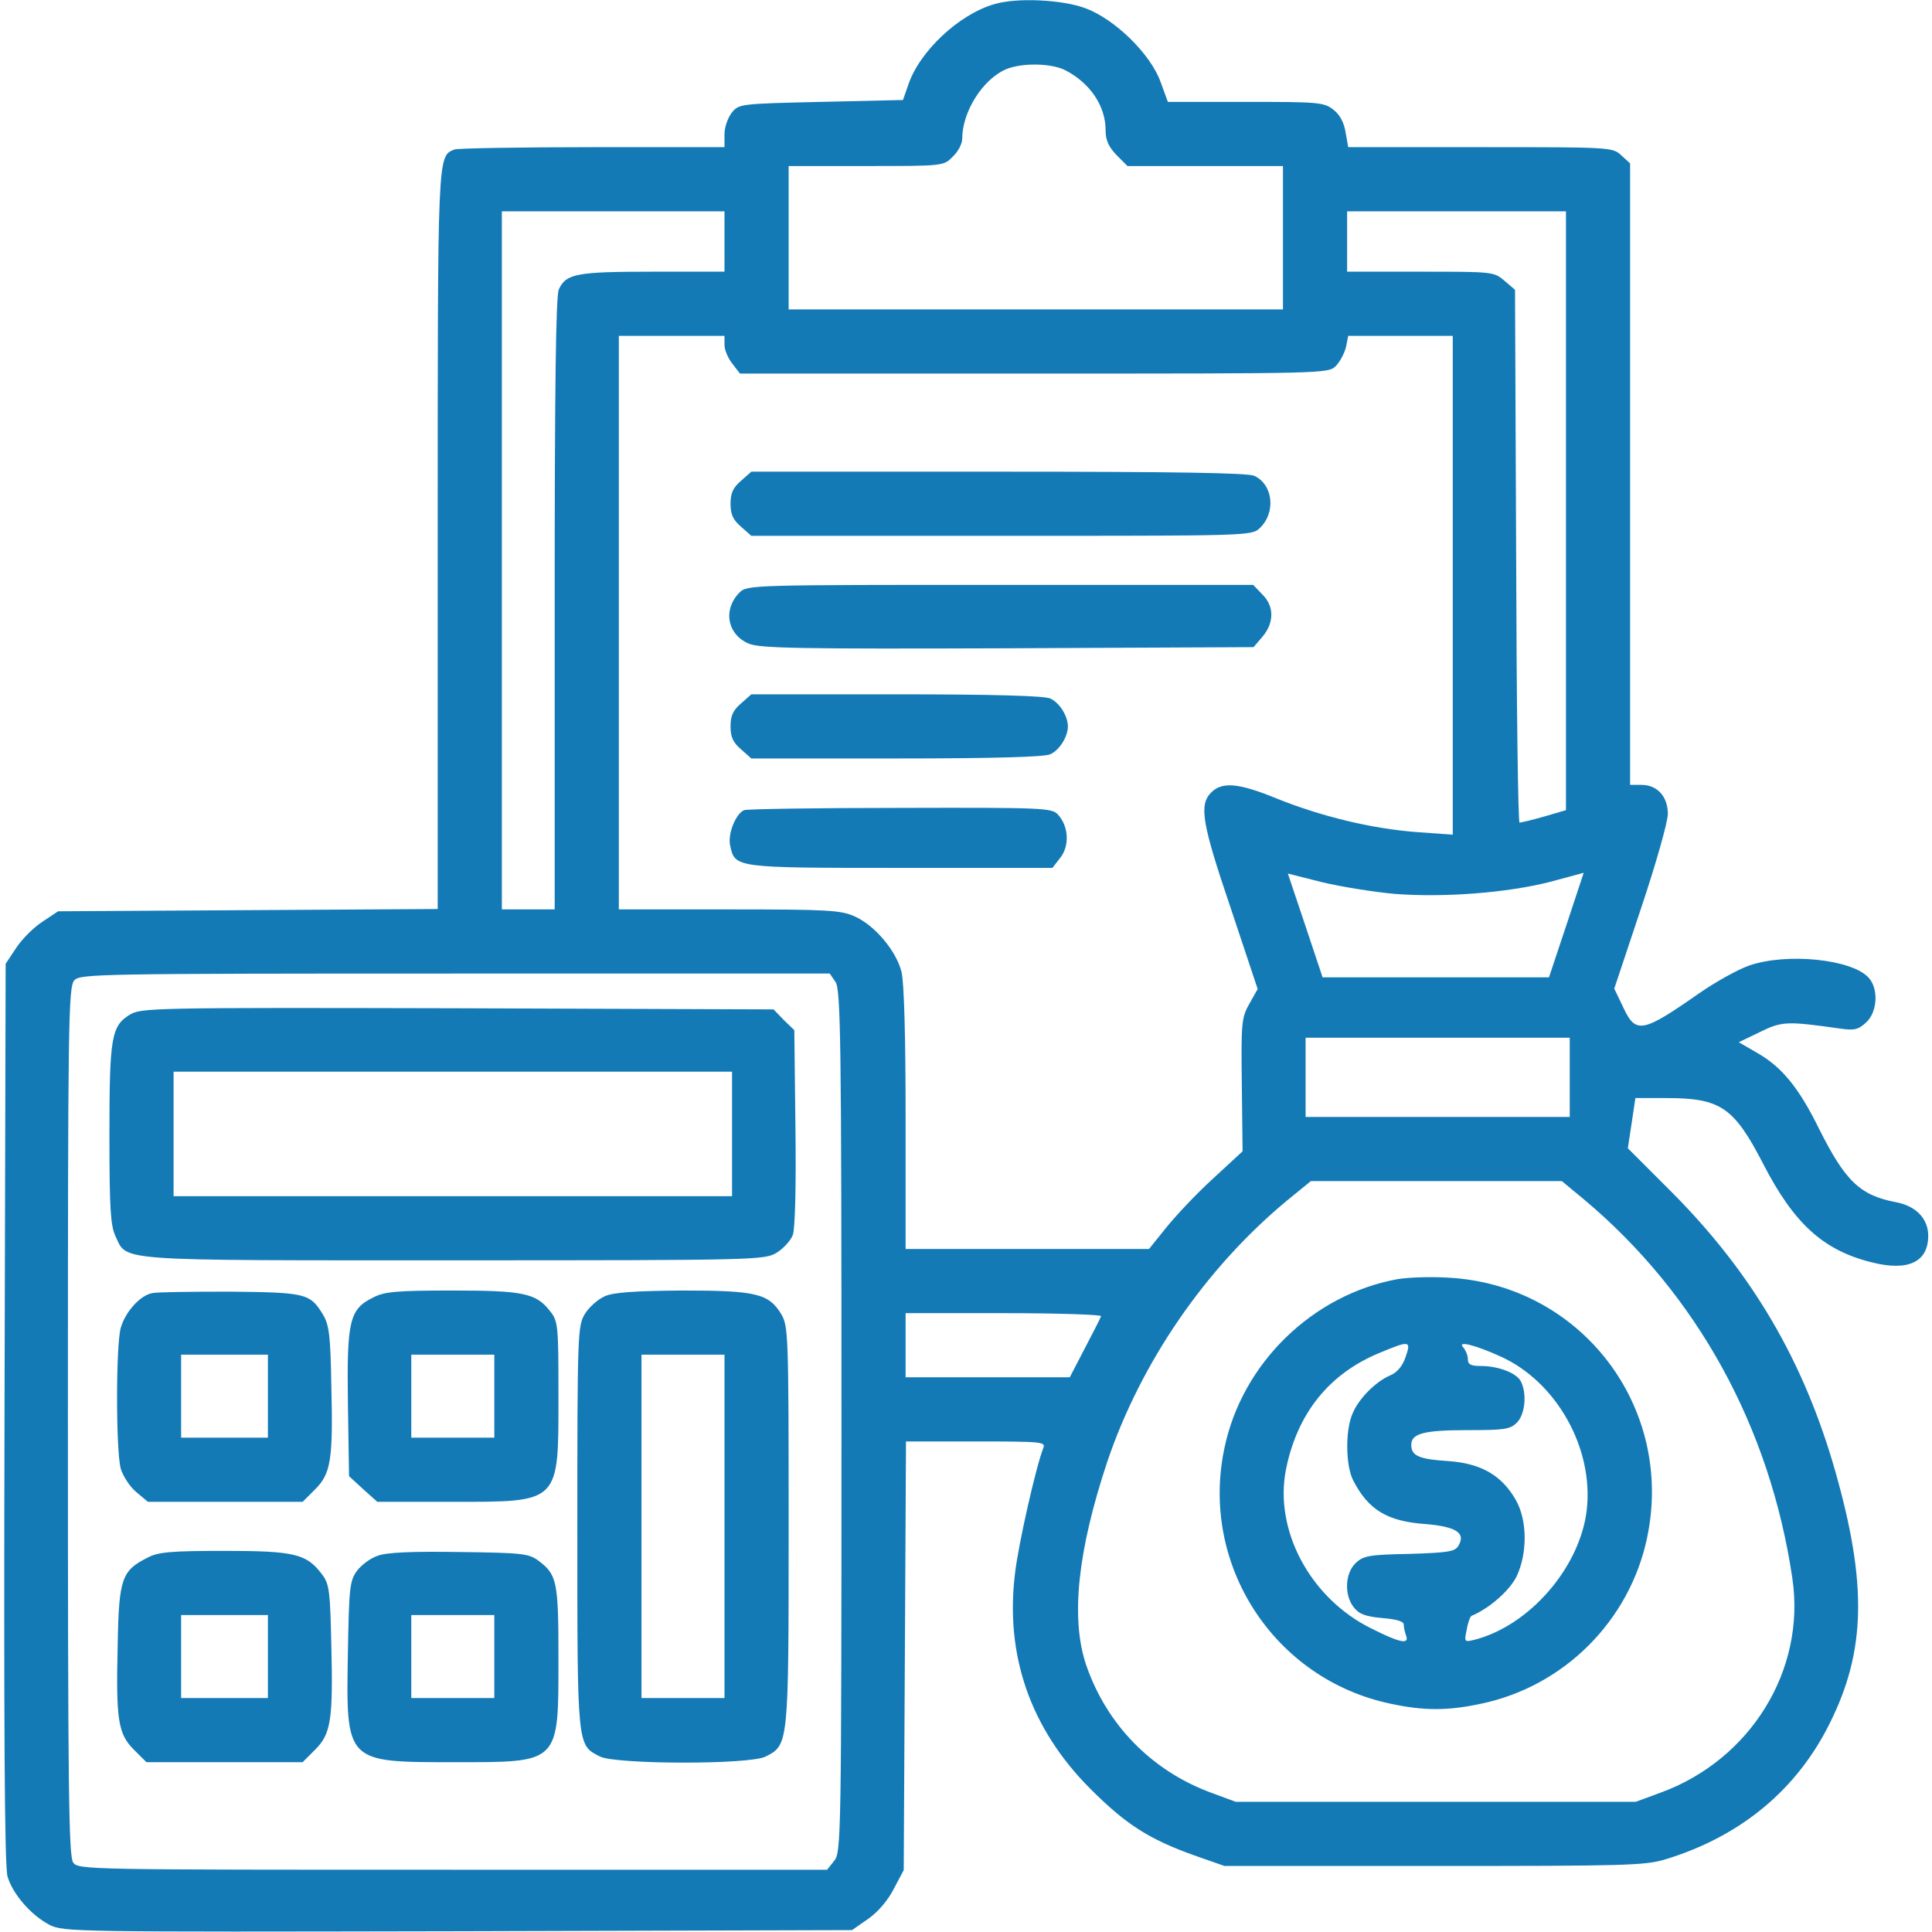 <svg width="512" height="512" viewBox="0 0 512 512" fill="none" xmlns="http://www.w3.org/2000/svg">
<path d="M263.497 1.1C254.097 3.8 243.597 13.7 240.697 22.5L239.297 26.5L217.597 27C196.197 27.5 195.797 27.5 193.897 29.9C192.897 31.2 191.997 33.7 191.997 35.6V39H157.097C137.897 39 121.397 39.3 120.497 39.6C115.897 41.4 115.997 39.8 115.997 143.4V240.9L65.697 241.2L15.397 241.5L11.197 244.3C8.897 245.8 5.797 248.9 4.297 251.2L1.497 255.4L1.197 374.4C0.997 458.3 1.197 494.6 1.997 497.3C3.397 502 8.197 507.5 13.097 510.1C16.897 512 19.497 512 121.397 511.8L225.797 511.5L230.097 508.5C232.697 506.7 235.397 503.5 236.897 500.5L239.497 495.6L239.797 438.8L240.097 382H258.597C275.897 382 277.197 382.1 276.497 383.7C274.597 388.5 269.897 409.1 268.997 416.9C266.297 438.7 273.097 458.2 288.997 474.1C298.397 483.5 304.497 487.4 316.497 491.7L324.497 494.5H379.997C430.997 494.5 435.997 494.4 441.497 492.7C461.397 486.6 476.297 474.2 484.997 456.5C494.497 437.4 494.797 419.6 486.397 390C478.097 360.8 464.397 337.4 442.997 315.9L431.397 304.3L432.397 297.7L433.397 291H441.597C455.997 291 459.497 293.4 467.297 308.5C475.397 324.2 483.097 331.3 495.897 334.5C505.597 337 510.997 334.5 510.997 327.5C510.997 322.9 507.697 319.6 502.497 318.6C492.897 316.8 488.997 313 481.997 299C476.697 288.2 472.097 282.7 465.797 279.1L460.797 276.2L466.397 273.5C472.297 270.6 473.597 270.6 487.797 272.6C491.397 273.1 492.497 272.9 494.597 270.9C497.497 268.2 497.897 262.2 495.297 259.2C490.997 254.2 473.497 252.4 463.497 255.9C460.397 257 454.497 260.3 450.197 263.3C435.297 273.7 433.497 274.1 430.197 267L427.797 262L434.897 240.7C438.797 229.1 441.997 217.8 441.997 215.7C441.997 211.1 439.197 208 434.997 208H431.997V125.7V43.3L429.697 41.2C427.397 39 426.897 39 392.297 39H357.297L356.597 35.1C356.197 32.5 355.097 30.4 353.397 29.1C350.897 27.1 349.497 27 330.097 27H309.497L307.597 21.8C304.997 14.4 295.497 5.1 287.697 2.2C281.597 -0.1 269.497 -0.7 263.497 1.1ZM282.297 18.6C288.897 22 292.997 28.1 292.997 34.5C292.997 37.2 293.797 38.9 295.897 41.1L298.797 44H319.397H339.997V63V82H274.497H208.997V63V44H229.497C249.997 44 250.097 44 252.497 41.5C253.897 40.2 254.997 38.1 254.997 36.8C254.997 29.6 260.397 21.1 266.497 18.4C270.697 16.6 278.497 16.7 282.297 18.6ZM191.997 64V72H172.997C152.897 72 149.997 72.5 148.097 76.7C147.297 78.4 146.997 102.8 146.997 160V241H139.997H132.997V148.5V56H162.497H191.997V64ZM414.997 135.4V214.7L409.197 216.4C405.997 217.3 403.097 218 402.697 218C402.297 218 401.897 186.2 401.797 147.4L401.497 76.8L398.697 74.4C395.897 72 395.597 72 376.397 72H356.997V64V56H385.997H414.997V135.4ZM191.997 91.4C191.997 92.7 192.897 94.9 194.097 96.4L196.097 99H274.097C351.097 99 351.997 99 353.997 97C355.097 95.9 356.297 93.6 356.697 92L357.297 89H371.097H384.997V155.1V221.2L375.297 220.5C363.597 219.6 350.197 216.4 338.297 211.6C328.297 207.5 323.897 207.1 320.997 210C317.697 213.3 318.497 218.1 326.197 240.8L333.297 262.1L331.097 266C328.997 269.7 328.897 271.1 329.097 287.5L329.297 305.1L321.397 312.4C316.997 316.4 311.497 322.3 308.997 325.4L304.497 331H272.297H239.997V296.4C239.997 274.5 239.597 260.3 238.897 257.5C237.497 252 231.897 245.3 226.597 242.9C222.897 241.2 219.497 241 193.297 241H163.997V165V89H177.997H191.997V91.4ZM369.697 236.9C382.897 237.9 399.397 236.6 410.797 233.7L419.697 231.3L415.097 245.2L410.497 259H380.497H350.497L345.897 245.2L341.297 231.5L350.397 233.8C355.397 235 364.097 236.4 369.697 236.9ZM221.397 260.2C222.797 262.2 222.997 274.9 222.997 376.6C222.997 487.5 222.897 490.8 221.097 493.1L219.197 495.5H119.997C22.997 495.5 20.797 495.5 19.397 493.6C18.197 491.9 17.997 474.4 17.997 376.6C17.997 271.1 18.097 261.5 19.697 259.8C21.197 258.1 25.697 258 120.597 258H219.897L221.397 260.2ZM415.997 285.5V296H380.997H345.997V285.5V275H380.997H415.997V285.5ZM419.697 317.8C449.697 342.9 469.097 378.2 474.997 418.3C478.597 442.6 463.897 466.4 439.997 475.1L433.497 477.5H380.497H327.497L320.997 475.1C305.197 469.3 293.197 457 287.797 441.1C283.697 428.8 285.597 411 293.397 387.5C302.297 361.1 319.397 336.2 340.897 318.3L347.397 313H380.597H413.897L419.697 317.8ZM291.797 348.8C291.697 349.2 289.697 353.1 287.497 357.3L283.497 365H261.797H239.997V356.5V348H266.097C280.397 348 291.997 348.4 291.797 348.8Z" fill="#137AB6"/>
<path d="M196.402 127.4C194.302 129.2 193.602 130.6 193.602 133.5C193.602 136.4 194.302 137.8 196.402 139.6L199.102 142H265.402C330.502 142 331.702 142 333.802 140C338.202 135.9 337.402 128.4 332.402 126.1C330.602 125.3 311.002 125 264.502 125H199.102L196.402 127.4Z" fill="#137AB6"/>
<path d="M196.002 157C191.502 161.5 192.702 168.2 198.502 170.6C201.602 171.8 211.502 172 267.102 171.8L332.202 171.5L334.602 168.7C337.702 165 337.702 160.6 334.502 157.5L332.102 155H265.002C199.602 155 198.002 155 196.002 157Z" fill="#137AB6"/>
<path d="M196.402 186.4C194.302 188.2 193.602 189.6 193.602 192.5C193.602 195.4 194.302 196.8 196.402 198.6L199.102 201H237.502C263.502 201 276.702 200.6 278.302 199.9C280.802 198.8 283.002 195.2 283.002 192.5C283.002 189.8 280.802 186.2 278.302 185.1C276.702 184.4 263.502 184 237.502 184H199.102L196.402 186.4Z" fill="#137AB6"/>
<path d="M197.2 214.7C195 215.6 192.8 221 193.5 224.1C194.8 230 194.6 230 238.6 230H278.9L281 227.3C283.5 224.1 283.2 219 280.4 215.9C278.8 214.1 276.6 214 238.6 214.1C216.5 214.1 197.9 214.4 197.2 214.7Z" fill="#137AB6"/>
<path d="M34.4 268.9C29.5 271.9 29 274.9 29 300.7C29 320.4 29.3 324.8 30.6 327.6C33.8 334.3 29.3 334 120.2 334C200.7 334 202.6 333.9 205.8 332C207.6 330.9 209.5 328.8 210.1 327.3C210.7 325.7 211 314.7 210.8 298.8L210.5 273L207.7 270.3L205 267.5L121.2 267.2C40.3 267 37.4 267.1 34.4 268.9ZM194 300.5V317H120H46V300.5V284H120H194V300.5Z" fill="#137AB6"/>
<path d="M40.298 342.7C37.098 343.3 33.198 347.7 31.998 351.9C30.698 356.6 30.698 384.4 31.998 389.2C32.598 391.2 34.398 394 36.098 395.4L39.198 398H59.698H80.198L83.498 394.7C87.698 390.5 88.298 386.9 87.798 366.9C87.598 354 87.198 351 85.598 348.4C82.198 342.8 81.198 342.5 60.998 342.3C50.798 342.3 41.498 342.4 40.298 342.7ZM70.998 370V381H59.498H47.998V370V359H59.498H70.998V370Z" fill="#137AB6"/>
<path d="M98.997 343.8C92.597 346.9 91.897 349.9 92.197 371.8L92.497 391.2L96.197 394.6L99.997 398H119.497C148.597 398 147.997 398.6 147.997 369.7C147.997 351.3 147.897 350.1 145.797 347.5C142.097 342.7 138.697 342 119.797 342C105.297 342 101.897 342.3 98.997 343.8ZM130.997 370V381H119.997H108.997V370V359H119.997H130.997V370Z" fill="#137AB6"/>
<path d="M160.3 343.5C158.5 344.3 156.1 346.4 155 348.2C153.1 351.4 153 353.1 153 404.8C153 463.3 152.9 462.4 159 465.5C163.1 467.6 198.8 467.7 202.9 465.5C209 462.4 209 462.5 209 404.3C209 353.1 208.9 351.4 207 348.2C203.7 342.8 200.3 342 180.8 342C168.2 342.1 162.6 342.5 160.3 343.5ZM192 404.5V450H181H170V404.5V359H181H192V404.5Z" fill="#137AB6"/>
<path d="M39.096 412.8C32.296 416.2 31.496 418.3 31.196 435.7C30.696 455.9 31.296 459.5 35.496 463.7L38.796 467H59.496H80.196L83.496 463.7C87.696 459.5 88.296 455.9 87.796 435.7C87.496 421.9 87.296 419.8 85.396 417.3C81.296 411.8 78.196 411 59.496 411C45.296 411 41.896 411.3 39.096 412.8ZM70.996 439V450H59.496H47.996V439V428H59.496H70.996V439Z" fill="#137AB6"/>
<path d="M100.095 412.299C98.195 412.899 95.695 414.799 94.595 416.299C92.695 418.899 92.495 420.699 92.195 437.999C91.695 467.199 91.495 466.999 120.395 466.999C148.495 466.999 147.995 467.499 147.995 439.299C147.995 418.999 147.595 417.299 142.695 413.599C140.095 411.699 138.395 411.499 121.695 411.299C109.195 411.099 102.395 411.399 100.095 412.299ZM130.995 438.999V449.999H119.995H108.995V438.999V427.999H119.995H130.995V438.999Z" fill="#137AB6"/>
<path d="M370.3 339C347.9 343.1 329.2 361.2 324.5 383.7C317.9 414.6 337.6 445 368.5 451.5C377.3 453.4 383.7 453.4 392.5 451.5C414.5 446.9 431.9 429.5 436.5 407.5C443.8 372.9 419 340.5 383.9 338.6C379.3 338.3 373.2 338.5 370.3 339ZM372.5 359.6C371.7 362 370.3 363.7 368.4 364.5C364.6 366.1 360 370.7 358.4 374.7C356.5 379.1 356.6 388.4 358.6 392.3C362.6 400.1 367.6 403.2 377.9 403.9C386 404.6 388.6 406.3 386.4 409.8C385.5 411.2 383.4 411.5 373.4 411.8C362.9 412 361.3 412.3 359.3 414.2C356.4 416.9 356.2 422.8 358.8 426C360.2 427.8 362 428.4 366.3 428.8C370.1 429.1 372 429.7 372 430.5C372 431.3 372.3 432.5 372.6 433.4C373.6 435.9 371 435.4 363.3 431.5C347.2 423.5 337.6 405.5 340.8 389.4C343.8 374.5 352.3 363.9 365.9 358.4C373.6 355.2 374 355.3 372.5 359.6ZM397.7 359.5C412.5 366.2 422.4 383.8 420.5 400.2C418.7 415.4 405.3 430.9 390.6 434.6C388.1 435.2 388 435.1 388.7 431.9C389 430 389.6 428.4 390 428.2C394.6 426.3 400 421.6 401.9 417.8C404.8 411.7 404.8 402.9 401.7 397.5C398 391 392.5 387.8 383.8 387.2C376 386.7 374 385.8 374 382.9C374 379.9 377.3 379 388.9 379C398.7 379 400.2 378.8 402 377C404.2 374.8 404.7 369.2 403 366C401.8 363.8 397 362 392.4 362C389.8 362 389 361.6 389 360.2C389 359.2 388.4 357.8 387.8 357.1C386 355.2 390.9 356.4 397.7 359.5Z" fill="#137AB6"/>
</svg>

